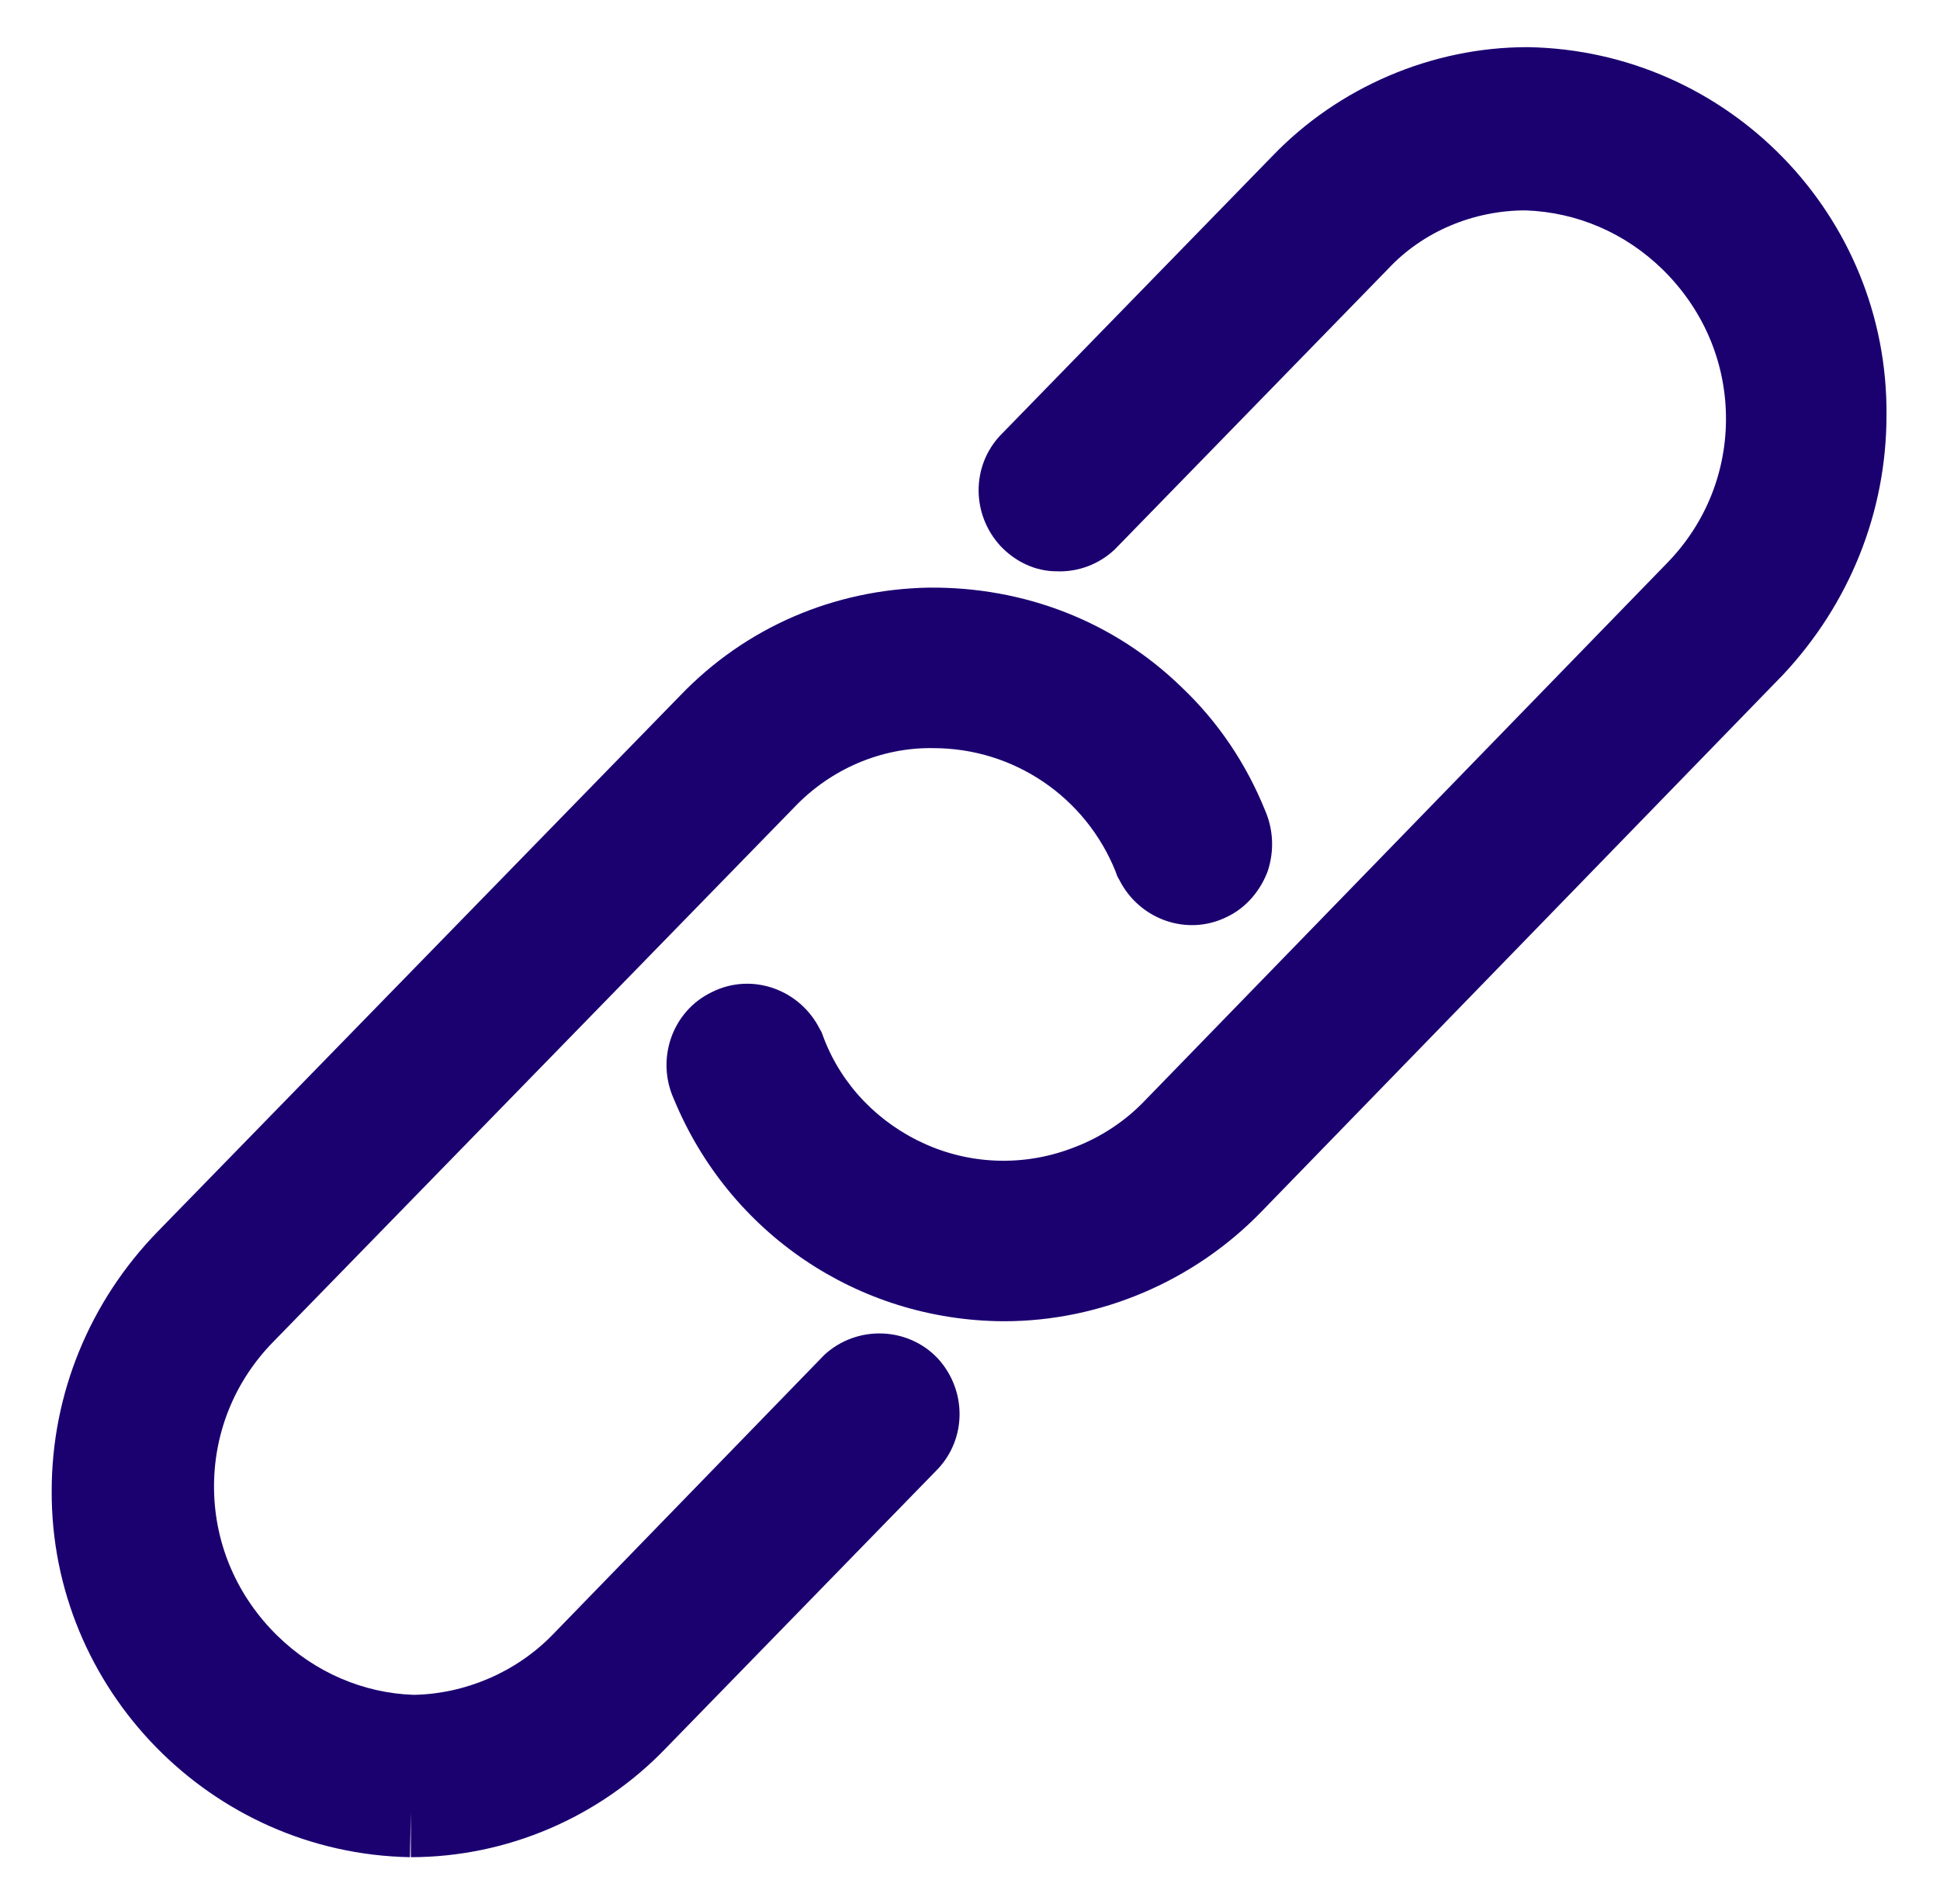 <?xml version="1.0" encoding="utf-8"?>
<!-- Generator: Adobe Illustrator 27.9.0, SVG Export Plug-In . SVG Version: 6.00 Build 0)  -->
<svg version="1.1" id="Calque_1" xmlns="http://www.w3.org/2000/svg" xmlns:xlink="http://www.w3.org/1999/xlink" x="0px" y="0px"
	 viewBox="0 0 213.9 210" style="enable-background:new 0 0 213.9 210;" xml:space="preserve" fill="#1B0070">
<g>
	<path d="M90.9,149.4l-30,30.9c-4,4.1-9.6,6.5-15.3,6.6c-5.6-0.2-10.9-2.5-15-6.5c-4.4-4.3-6.9-10-7-16.1
		c-0.1-6.1,2.2-11.9,6.5-16.3L87.6,89c4-4.2,9.6-6.6,15.3-6.5c8.9,0,16.8,5.4,20.1,13.6c0.1,0.3,0.2,0.6,0.4,0.9
		c2.2,4.4,7.5,6.3,11.9,4.1c2.1-1,3.7-2.9,4.5-5.1c0.7-2.2,0.6-4.5-0.3-6.6c-2.1-5.2-5.2-9.8-9.2-13.6c-7.5-7.3-17.4-11.1-27.9-11
		c-10.5,0.2-20.2,4.4-27.4,11.9l-57.6,59.1c-7.5,7.7-11.7,17.9-11.7,28.6c-0.1,21.9,17.6,40,39.5,40.4l0.1-5v0l0,0l0,5c0,0,0,0,0,0
		c10.6,0,20.8-4.4,28.1-12l29.9-30.7l0.1-0.1c3.2-3.4,3.2-8.7,0-12.2C100.1,146.3,94.5,146.1,90.9,149.4z"/>
	<path d="M168.5,5.2l-0.1,0c-10.5,0-20.8,4.4-28.1,12l-29.9,30.7l-0.1,0.1c-3.2,3.4-3.2,8.7,0,12.2c1.6,1.7,3.8,2.8,6.2,2.8
		c2.4,0.1,4.7-0.8,6.4-2.4l30.1-30.9c3.9-4.2,9.5-6.5,15.2-6.5c5.7,0.2,11,2.5,15.1,6.5c4.4,4.3,6.9,10,7,16.1
		c0.1,6.1-2.2,11.9-6.5,16.3l-57.6,59.3c-2.1,2.2-4.8,4-7.7,5.1c-5.3,2.1-11.2,2-16.4-0.3c-5.2-2.3-9.3-6.5-11.3-11.8
		c-0.1-0.3-0.2-0.6-0.4-0.9c-2.2-4.4-7.5-6.3-11.9-4.1c-4.4,2.1-6.2,7.4-4.2,11.8c6.1,14.8,20.3,24.4,36.3,24.5v0c0,0,0,0,0.1,0
		c10.6,0,20.9-4.4,28.3-12l57.6-59.3c7.3-7.8,11.4-17.9,11.4-28.6C208.2,23.7,190.5,5.6,168.5,5.2z"/>
</g>
</svg>
